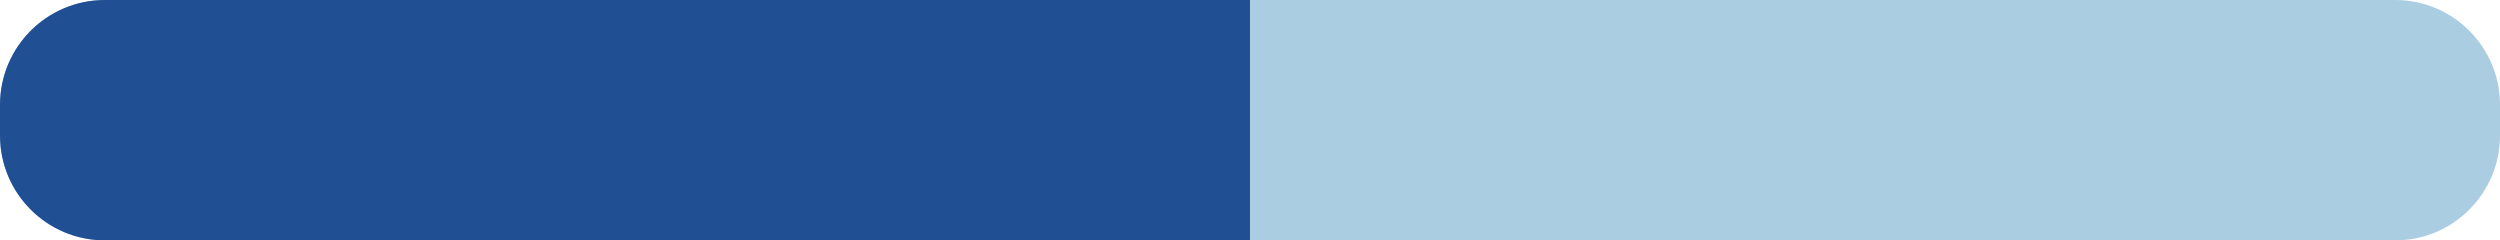 <?xml version="1.0" encoding="UTF-8"?>
<!DOCTYPE svg PUBLIC '-//W3C//DTD SVG 1.0//EN'
          'http://www.w3.org/TR/2001/REC-SVG-20010904/DTD/svg10.dtd'>
<svg height="142.06" viewBox="0 0 1477.63 142.06" width="1477.63" xmlns="http://www.w3.org/2000/svg" xmlns:xlink="http://www.w3.org/1999/xlink"
><path d="M1415.65,142.06H61.98C27.75,142.06,0,114.31,0,80.08v-18.1C0,27.75,27.75,0,61.98,0h1353.67 c34.23,0,61.98,27.75,61.98,61.98v18.1C1477.63,114.31,1449.88,142.06,1415.65,142.06z" fill="#abcde2"
  /><g
  ><path d="M61.98,0C27.75,0,0,27.75,0,61.98v18.1c0,34.23,27.75,61.98,61.98,61.98h676.83V0H61.98z" fill="#214f94"
  /></g
></svg
>
